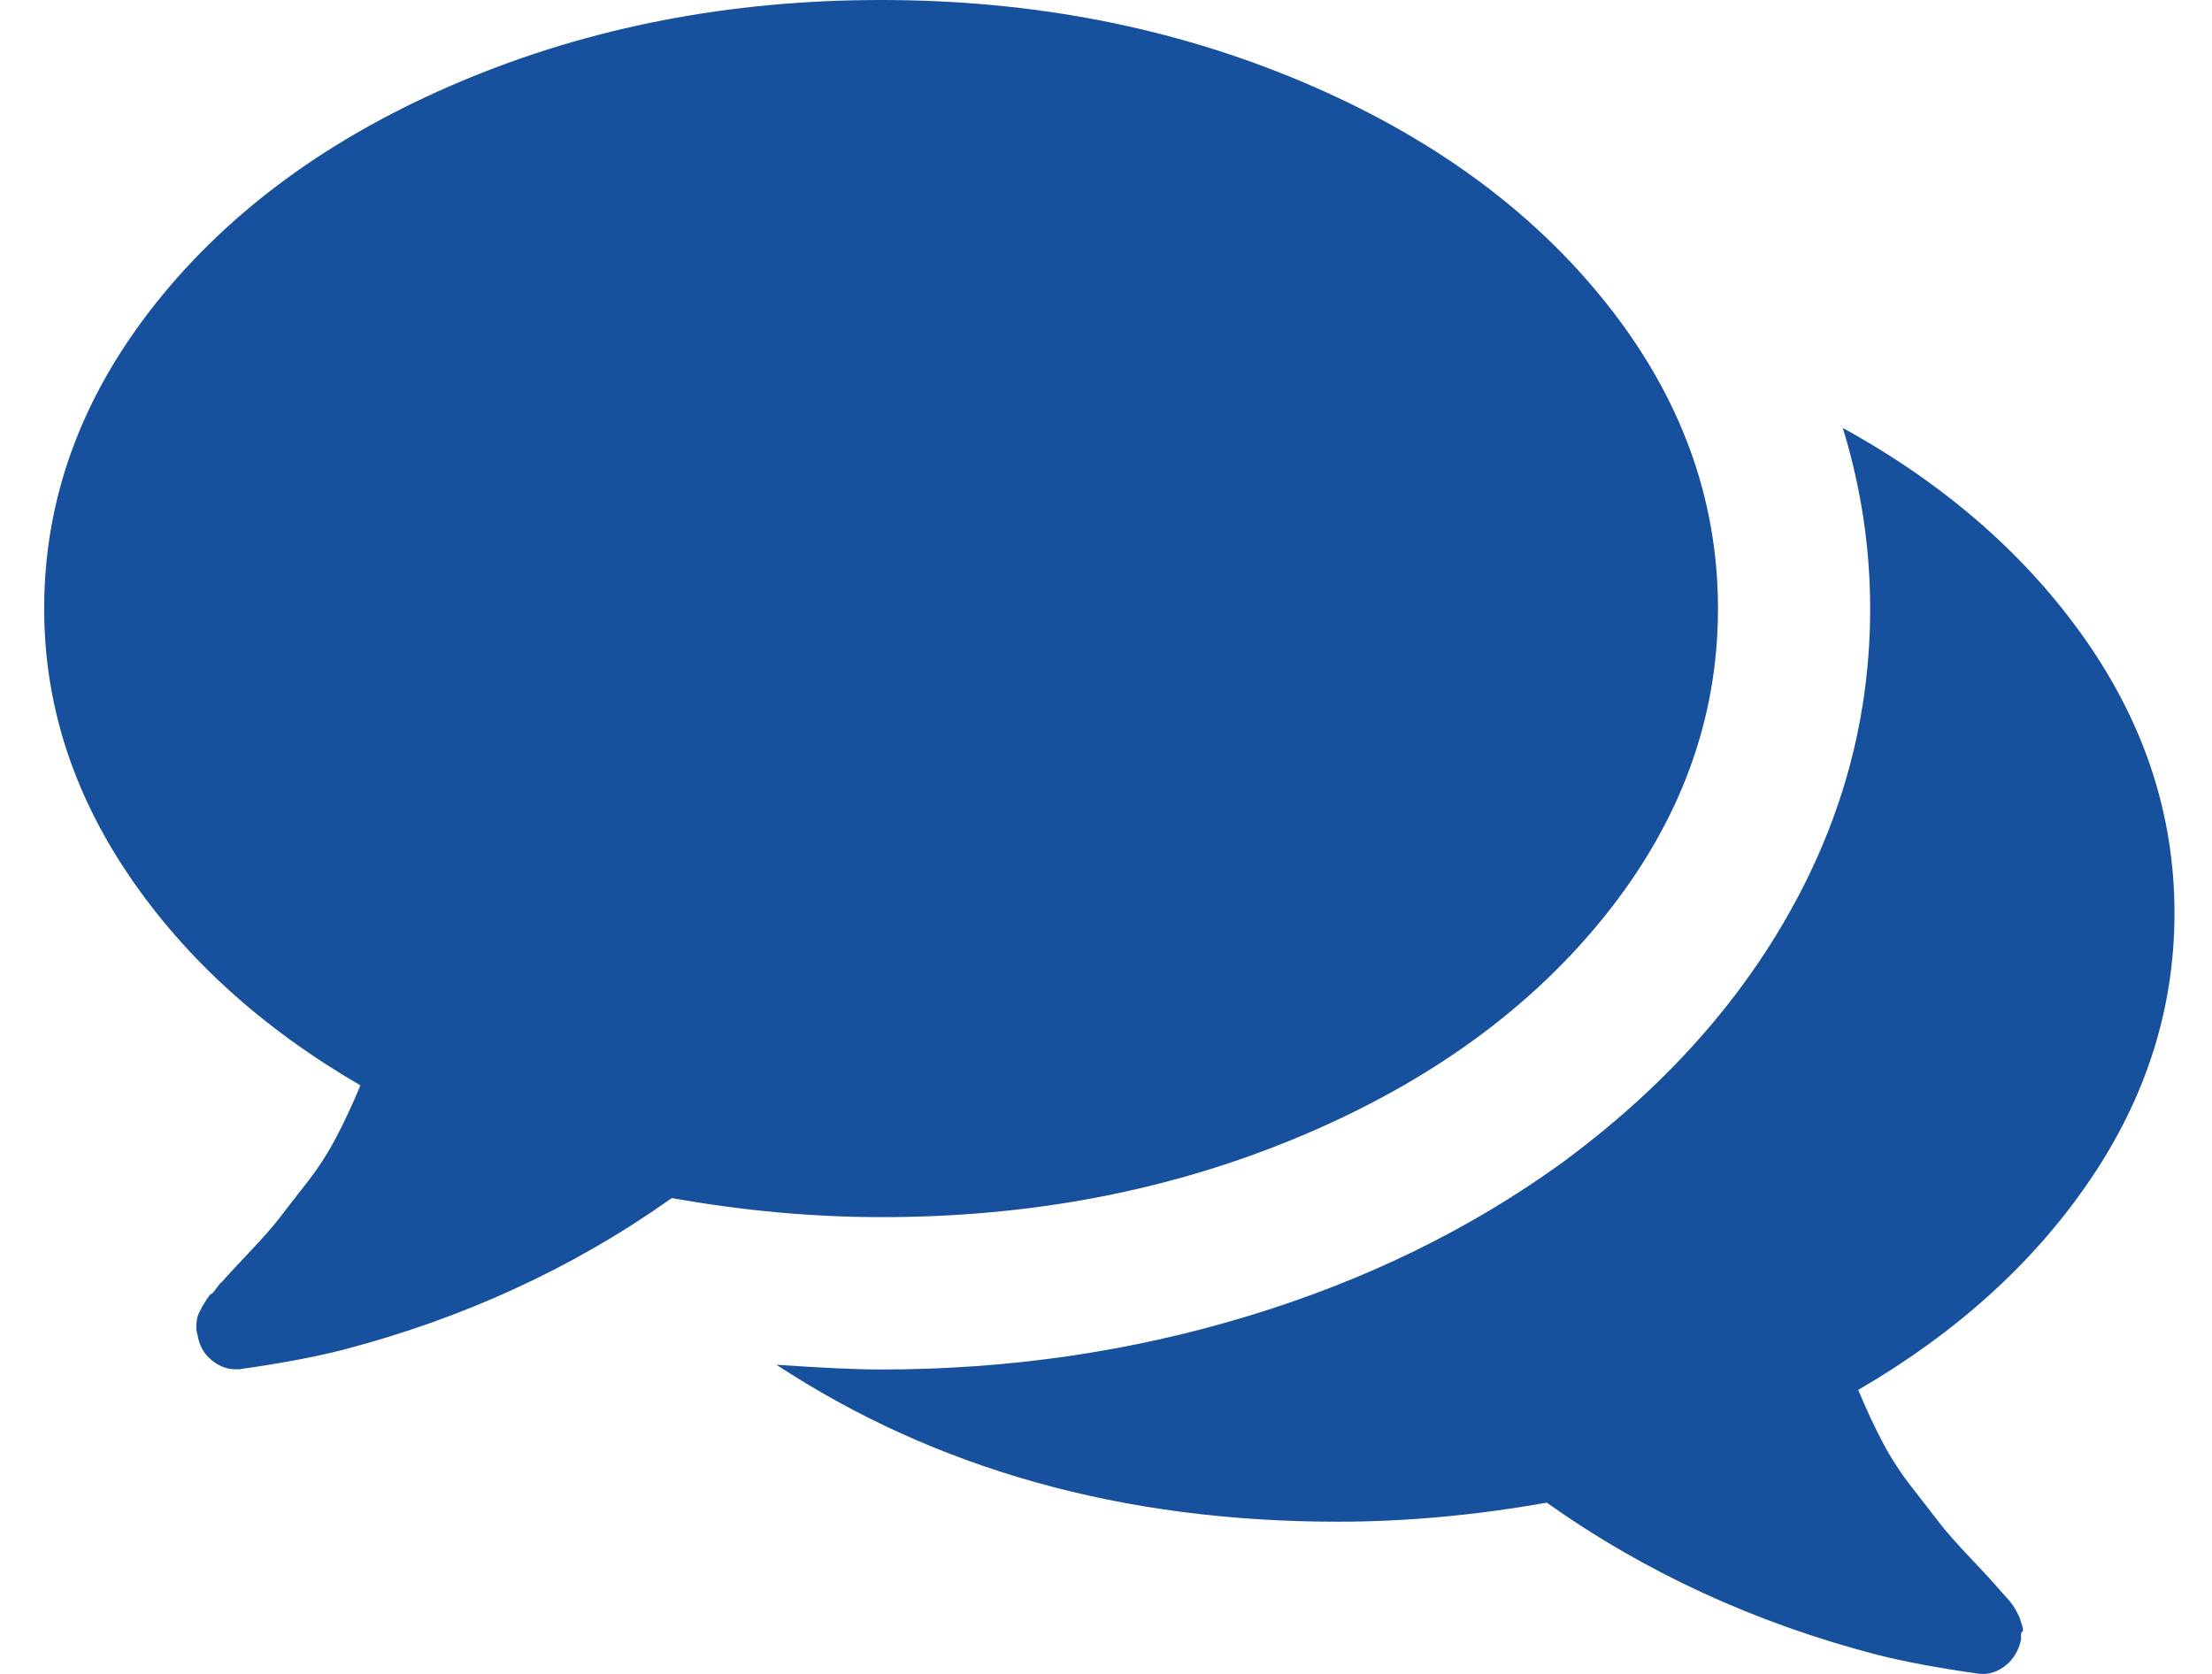 <?xml version="1.0" encoding="utf-8"?>
<!-- Generator: Adobe Illustrator 14.0.0, SVG Export Plug-In . SVG Version: 6.00 Build 43363)  -->
<!DOCTYPE svg PUBLIC "-//W3C//DTD SVG 1.1//EN" "http://www.w3.org/Graphics/SVG/1.1/DTD/svg11.dtd">
<svg version="1.1" id="Capa_1" xmlns="http://www.w3.org/2000/svg" xmlns:xlink="http://www.w3.org/1999/xlink" x="0px" y="0px"
	 width="55.5px" height="42px" viewBox="-111.021 28.813 55.5 42" enable-background="new -111.021 28.813 55.5 42"
	 xml:space="preserve">
<g>
	<g>
		<path fill="#17519D" d="M-78.37,57.313c3.231-1.362,5.781-3.216,7.65-5.562s2.804-4.902,2.804-7.666
			c0-2.764-0.935-5.32-2.805-7.666c-1.868-2.346-4.419-4.201-7.649-5.563c-3.231-1.362-6.747-2.043-10.545-2.043
			c-3.798,0-7.312,0.681-10.544,2.043c-3.231,1.362-5.782,3.217-7.65,5.563c-1.869,2.347-2.804,4.902-2.804,7.666
			c0,2.366,0.707,4.594,2.119,6.682c1.412,2.087,3.351,3.848,5.816,5.279c-0.199,0.478-0.402,0.914-0.611,1.312
			c-0.209,0.397-0.457,0.78-0.746,1.148s-0.512,0.656-0.671,0.864c-0.159,0.209-0.417,0.503-0.775,0.88
			c-0.358,0.378-0.587,0.627-0.687,0.745c0-0.02-0.04,0.025-0.119,0.135s-0.125,0.159-0.134,0.149
			c-0.01-0.011-0.05,0.039-0.12,0.148c-0.069,0.109-0.104,0.164-0.104,0.164l-0.075,0.149c-0.03,0.06-0.05,0.118-0.06,0.179
			c-0.01,0.059-0.015,0.124-0.015,0.193s0.01,0.134,0.03,0.193c0.04,0.259,0.154,0.467,0.343,0.627
			c0.188,0.158,0.392,0.238,0.611,0.238h0.089c0.994-0.14,1.85-0.299,2.565-0.478c3.062-0.795,5.827-2.068,8.292-3.818
			c1.79,0.318,3.54,0.478,5.25,0.478C-85.116,59.356-81.601,58.675-78.37,57.313z"/>
		<path fill="#17519D" d="M-58.58,58.417c1.412-2.078,2.118-4.31,2.118-6.695c0-2.446-0.747-4.735-2.237-6.862
			c-1.492-2.127-3.521-3.897-6.085-5.309c0.456,1.491,0.686,3.002,0.686,4.534c0,2.664-0.665,5.189-1.999,7.576
			c-1.332,2.386-3.241,4.494-5.727,6.323c-2.307,1.671-4.932,2.953-7.875,3.848c-2.942,0.895-6.015,1.343-9.216,1.343
			c-0.596,0-1.471-0.039-2.625-0.119c3.997,2.624,8.69,3.938,14.078,3.938c1.711,0,3.46-0.16,5.25-0.478
			c2.466,1.75,5.23,3.022,8.292,3.818c0.716,0.18,1.571,0.338,2.565,0.477c0.238,0.021,0.458-0.05,0.656-0.209
			c0.199-0.158,0.328-0.377,0.388-0.654c-0.009-0.12,0-0.186,0.03-0.195c0.029-0.009,0.024-0.074-0.016-0.193
			c-0.039-0.119-0.059-0.179-0.059-0.179l-0.075-0.148c-0.021-0.04-0.054-0.095-0.104-0.164s-0.09-0.119-0.12-0.149
			c-0.029-0.029-0.073-0.079-0.134-0.148c-0.059-0.069-0.099-0.114-0.119-0.134c-0.1-0.12-0.328-0.368-0.686-0.746
			c-0.358-0.378-0.616-0.671-0.775-0.88s-0.383-0.497-0.671-0.865c-0.288-0.367-0.537-0.75-0.746-1.147
			c-0.209-0.398-0.413-0.836-0.611-1.312C-61.929,62.25-59.991,60.496-58.58,58.417z"/>
	</g>
</g>
</svg>
